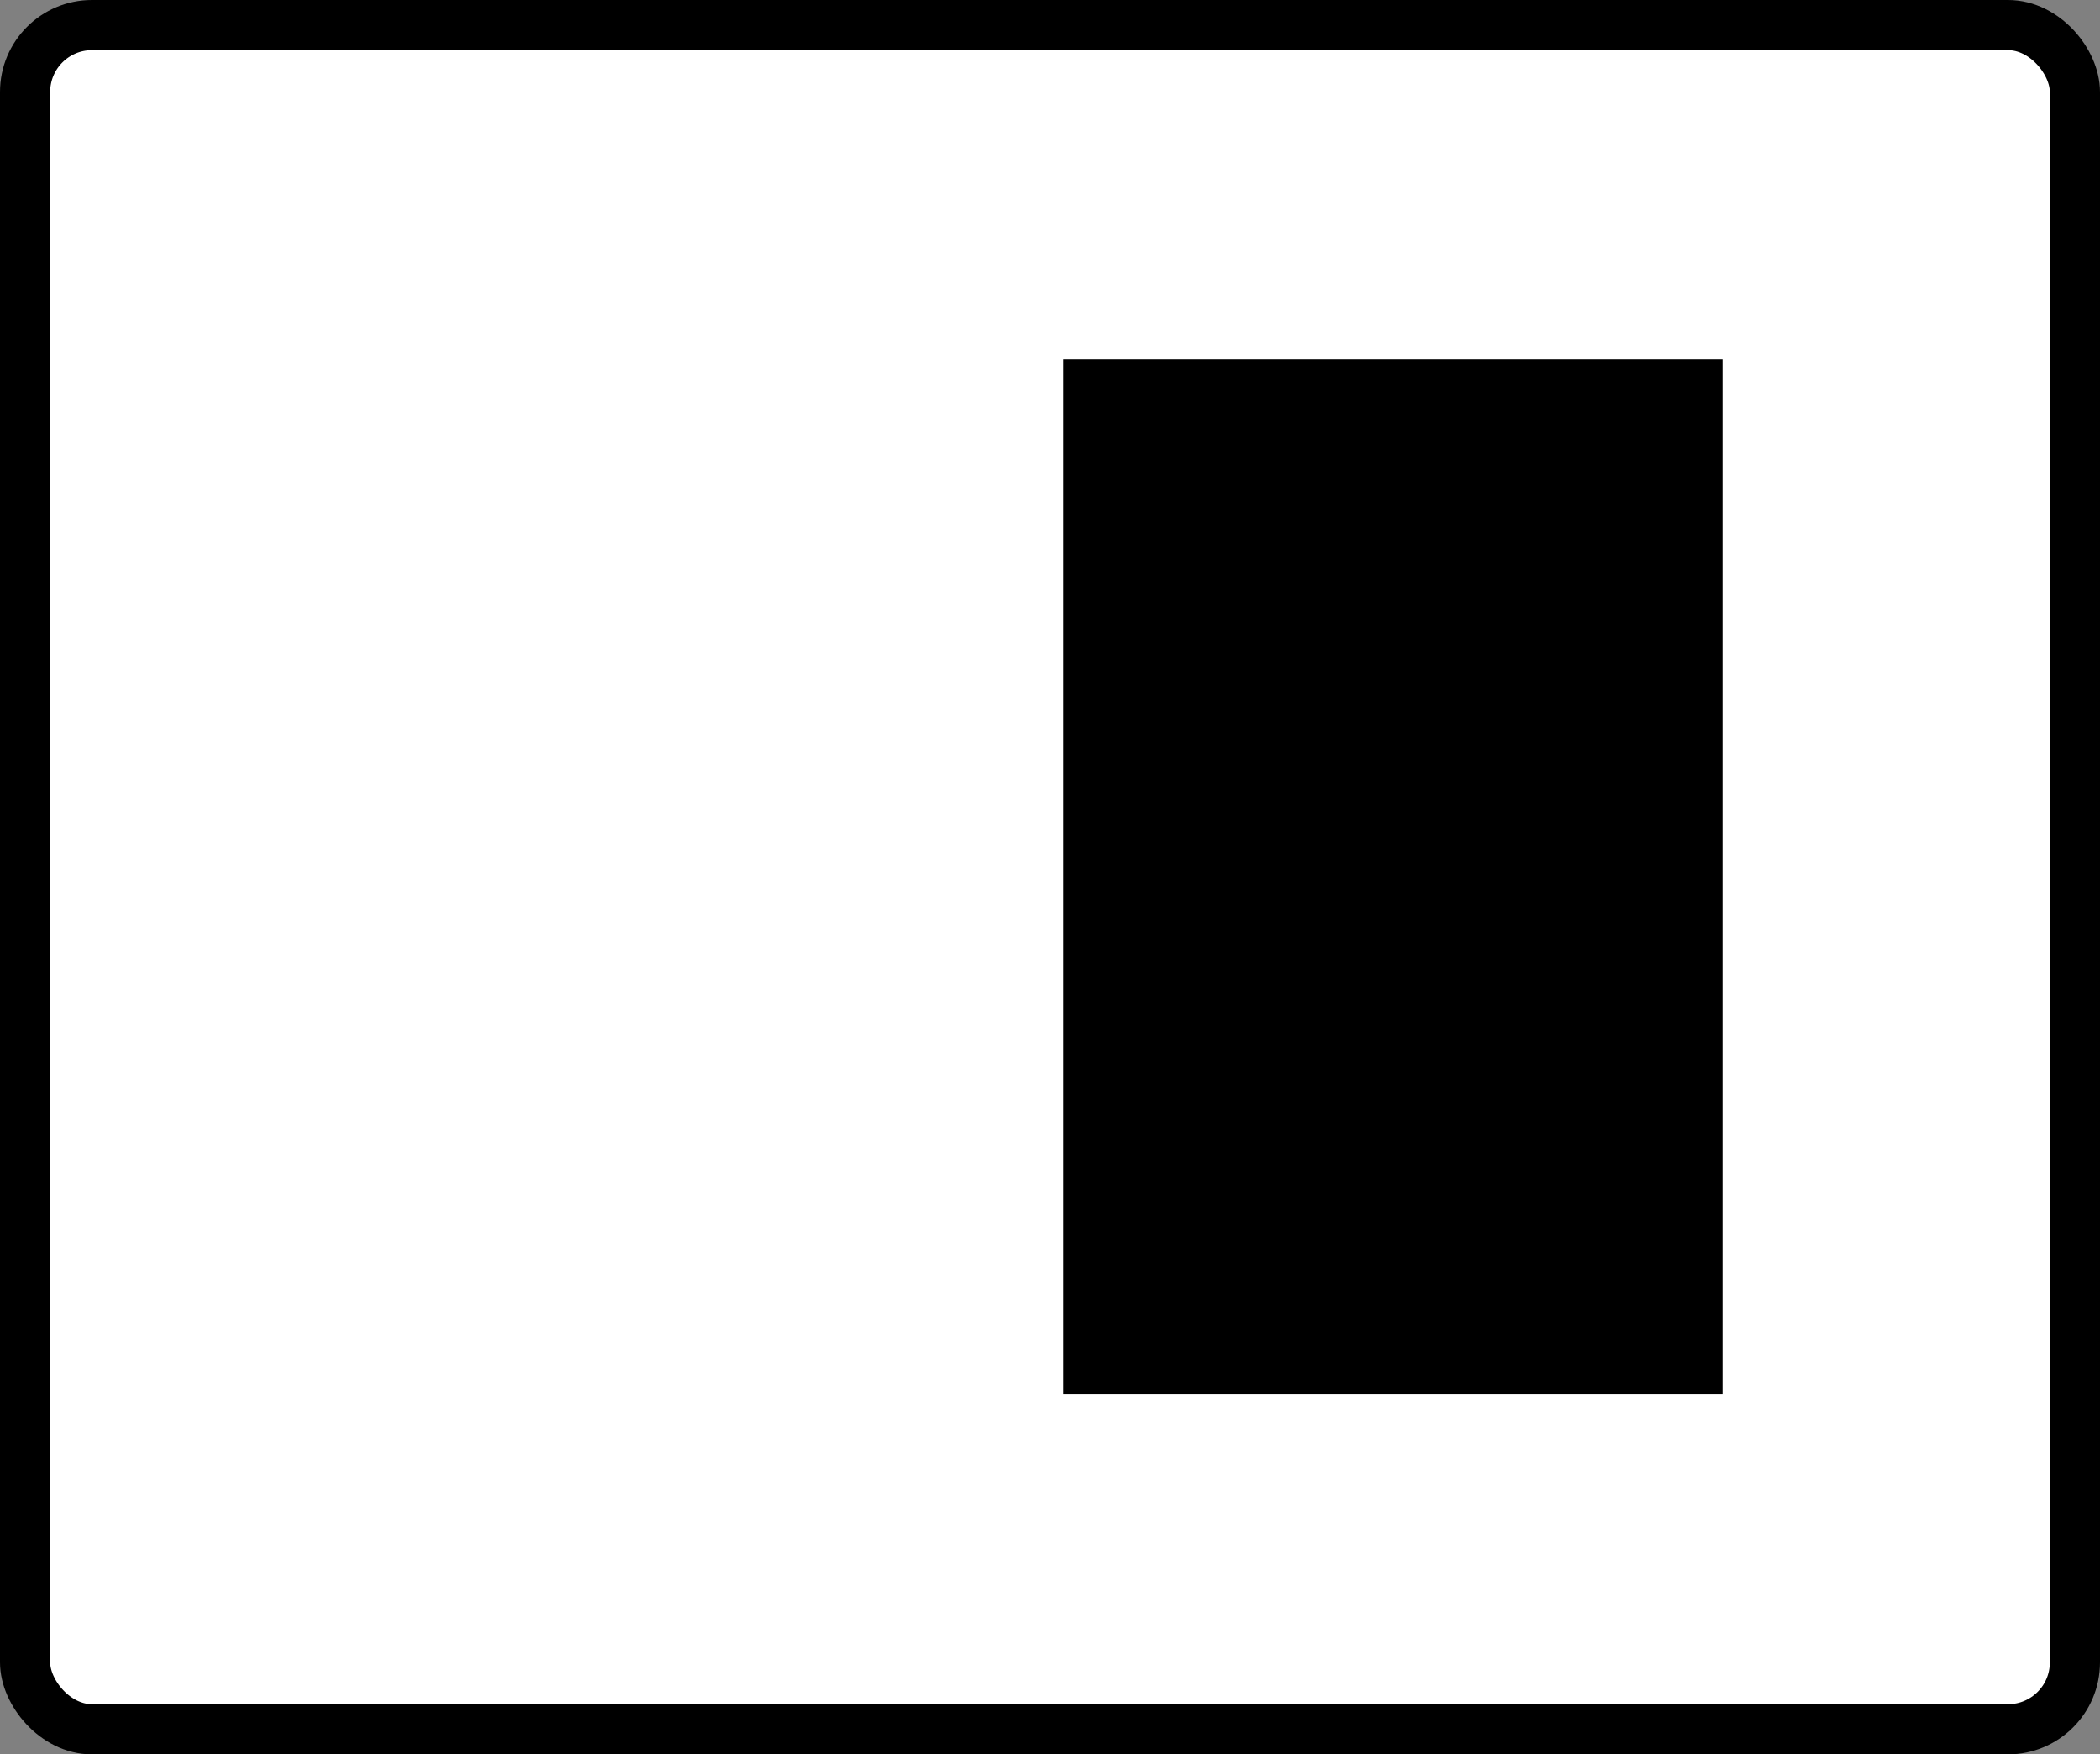 <svg xmlns="http://www.w3.org/2000/svg" width="62.785" height="52.449" viewBox="0 0 62.785 52.449"><rect x="0" y="0" width="62.785" height="52.449" fill="#808080" stroke="none"/><g id="Group_28" data-name="Group 28" transform="translate(0.75 0.75)"><rect id="Rectangle_18" data-name="Rectangle 18" width="61.285" height="50.949" rx="2" fill="#fff" stroke="#000" stroke-width="1.5"></rect><rect id="Rectangle_17" data-name="Rectangle 17" width="19.702" height="30.962" transform="translate(31.051 9.979)"></rect></g></svg>
